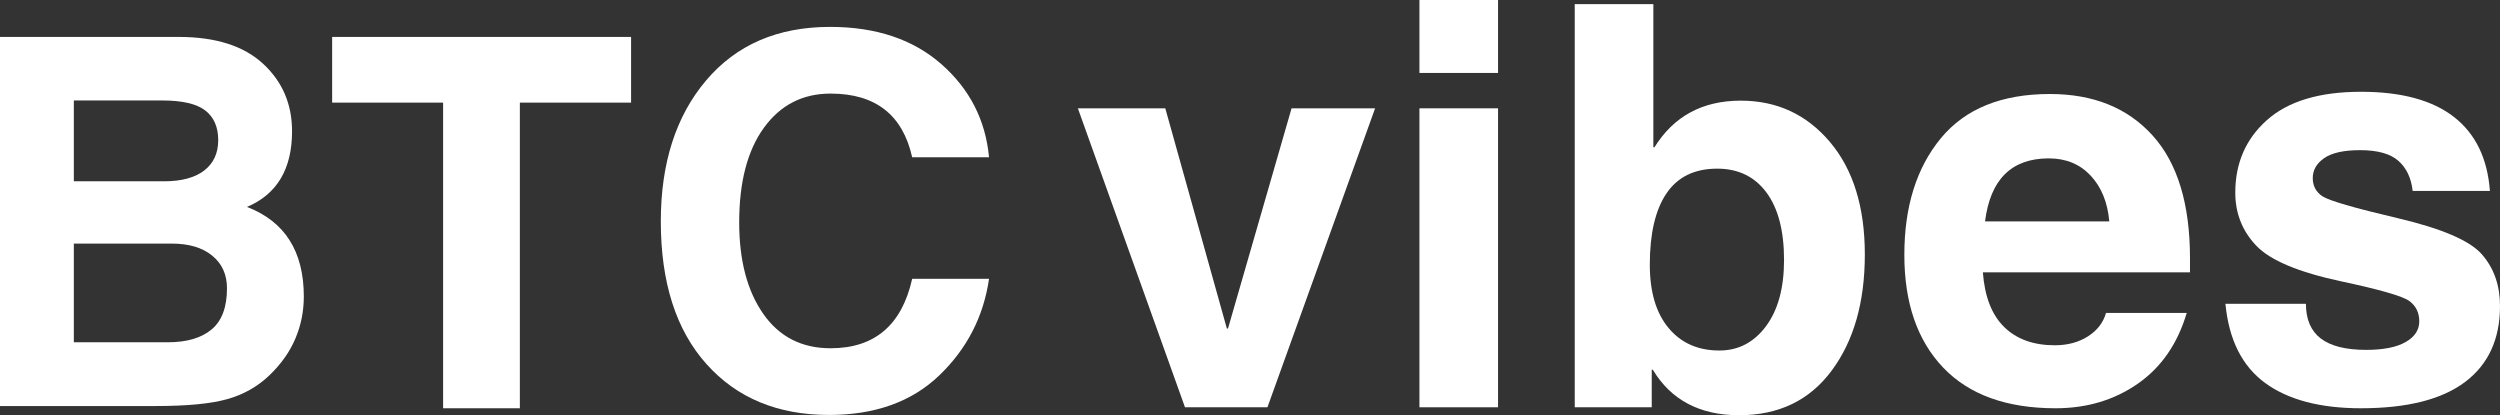 <svg width="289" height="48" viewBox="0 0 289 48" fill="none" xmlns="http://www.w3.org/2000/svg">
<rect x="0" y="0" width="289" height="48" fill="#333333" stroke="none"/>
<path d="M146.515 47.082H136.985L124.602 12.522H134.708L141.827 37.982H141.955L149.304 12.522H158.962L146.515 47.082Z" fill="white"/>
<path d="M173.174 8.432H164.087V0H173.174V8.432ZM173.174 12.522V47.082H164.087V12.522H173.174Z" fill="white"/>
<path d="M206.236 30.058C206.236 26.677 205.554 24.071 204.193 22.241C202.831 20.412 200.936 19.496 198.508 19.496C195.891 19.496 193.938 20.449 192.647 22.353C191.36 24.254 190.717 27.001 190.717 30.592C190.717 33.743 191.44 36.186 192.887 37.918C194.334 39.653 196.291 40.519 198.759 40.519C200.956 40.519 202.751 39.584 204.145 37.715C205.538 35.844 206.236 33.291 206.236 30.058ZM191.128 17.023H191.256C193.491 13.432 196.815 11.636 201.228 11.636C205.409 11.636 208.845 13.227 211.537 16.409C214.227 19.589 215.574 23.927 215.574 29.423C215.574 34.937 214.295 39.412 211.739 42.847C209.186 46.283 205.62 48 201.041 48C196.501 48 193.175 46.247 191.064 42.74H190.941V47.081H182.04V0.475H191.128V17.023Z" fill="white"/>
<path d="M243.834 25.595C243.642 23.397 242.924 21.634 241.682 20.303C240.438 18.974 238.826 18.308 236.844 18.308C232.539 18.308 230.081 20.738 229.471 25.595H243.834ZM252.785 36.173C251.73 39.741 249.841 42.471 247.121 44.362C244.4 46.25 241.237 47.195 237.633 47.195C231.96 47.195 227.627 45.629 224.633 42.495C221.639 39.358 220.142 35.013 220.142 29.457C220.142 23.886 221.548 19.394 224.361 15.982C227.177 12.572 231.379 10.867 236.967 10.867C241.988 10.867 245.944 12.462 248.832 15.652C251.719 18.839 253.163 23.577 253.163 29.868V31.485H229.22C229.429 34.294 230.251 36.401 231.687 37.806C233.121 39.212 235.071 39.913 237.537 39.913C239.014 39.913 240.291 39.57 241.367 38.883C242.444 38.198 243.139 37.294 243.456 36.173H252.785Z" fill="white"/>
<path d="M278.905 22.074C278.737 20.578 278.188 19.418 277.258 18.596C276.33 17.772 274.854 17.358 272.828 17.358C270.952 17.358 269.569 17.665 268.681 18.276C267.796 18.888 267.354 19.658 267.354 20.586C267.354 21.493 267.728 22.196 268.479 22.693C269.228 23.192 272.114 24.031 277.135 25.211C282.263 26.414 285.521 27.813 286.911 29.409C288.303 31.003 289 32.993 289 35.379C289 39.202 287.654 42.127 284.965 44.154C282.275 46.181 278.261 47.195 272.924 47.195C268.219 47.195 264.532 46.224 261.864 44.282C259.195 42.337 257.66 39.283 257.259 35.123H266.565C266.565 36.919 267.138 38.257 268.287 39.134C269.438 40.009 271.184 40.446 273.526 40.446C275.509 40.446 277.028 40.146 278.084 39.545C279.139 38.945 279.667 38.146 279.667 37.15C279.667 36.136 279.28 35.351 278.51 34.792C277.739 34.234 275.127 33.48 270.675 32.53C265.718 31.474 262.432 30.096 260.819 28.396C259.205 26.697 258.399 24.654 258.399 22.266C258.399 18.846 259.621 16.049 262.066 13.875C264.514 11.698 268.134 10.61 272.924 10.61C277.607 10.61 281.193 11.581 283.68 13.523C286.171 15.465 287.556 18.316 287.833 22.074H278.905Z" fill="white"/>
<path d="M8.535 20.958H18.952C20.974 20.958 22.525 20.543 23.606 19.712C24.685 18.877 25.226 17.706 25.226 16.197C25.226 14.689 24.728 13.548 23.734 12.774C22.742 12.001 21.069 11.613 18.717 11.613H8.535V20.958ZM8.535 39.567H19.41C21.592 39.567 23.275 39.074 24.459 38.086C25.645 37.099 26.239 35.511 26.239 33.325C26.239 31.739 25.67 30.482 24.533 29.554C23.395 28.623 21.833 28.158 19.847 28.158H8.535V39.567ZM0 4.269H20.658C24.918 4.269 28.166 5.3 30.403 7.361C32.642 9.423 33.761 12.029 33.761 15.181C33.761 19.535 32.025 22.449 28.553 23.921C32.931 25.605 35.121 29.059 35.121 34.282C35.121 35.983 34.797 37.599 34.15 39.129C33.507 40.658 32.504 42.079 31.144 43.386C29.782 44.692 28.156 45.61 26.266 46.141C24.379 46.673 21.62 46.938 17.992 46.938H0V4.269Z" fill="white"/>
<path d="M60.095 47.195H51.224V11.862H38.397V4.269H72.954V11.862H60.095V47.195Z" fill="white"/>
<path d="M105.448 18.178C104.35 13.273 101.205 10.819 96.015 10.819C92.79 10.819 90.223 12.133 88.314 14.76C86.405 17.387 85.45 21.039 85.45 25.712C85.45 30.099 86.375 33.619 88.229 36.275C90.08 38.931 92.676 40.258 96.015 40.258C101.105 40.258 104.25 37.583 105.448 32.232H114.333C113.696 36.598 111.785 40.312 108.6 43.377C105.418 46.439 101.164 47.969 95.839 47.969C89.898 47.969 85.17 46.004 81.659 42.074C78.145 38.141 76.39 32.648 76.39 25.595C76.39 18.853 78.135 13.42 81.626 9.298C85.121 5.173 89.898 3.109 95.956 3.109C101.26 3.109 105.547 4.544 108.819 7.413C112.089 10.283 113.928 13.871 114.333 18.178H105.448Z" fill="white"/>
</svg>

